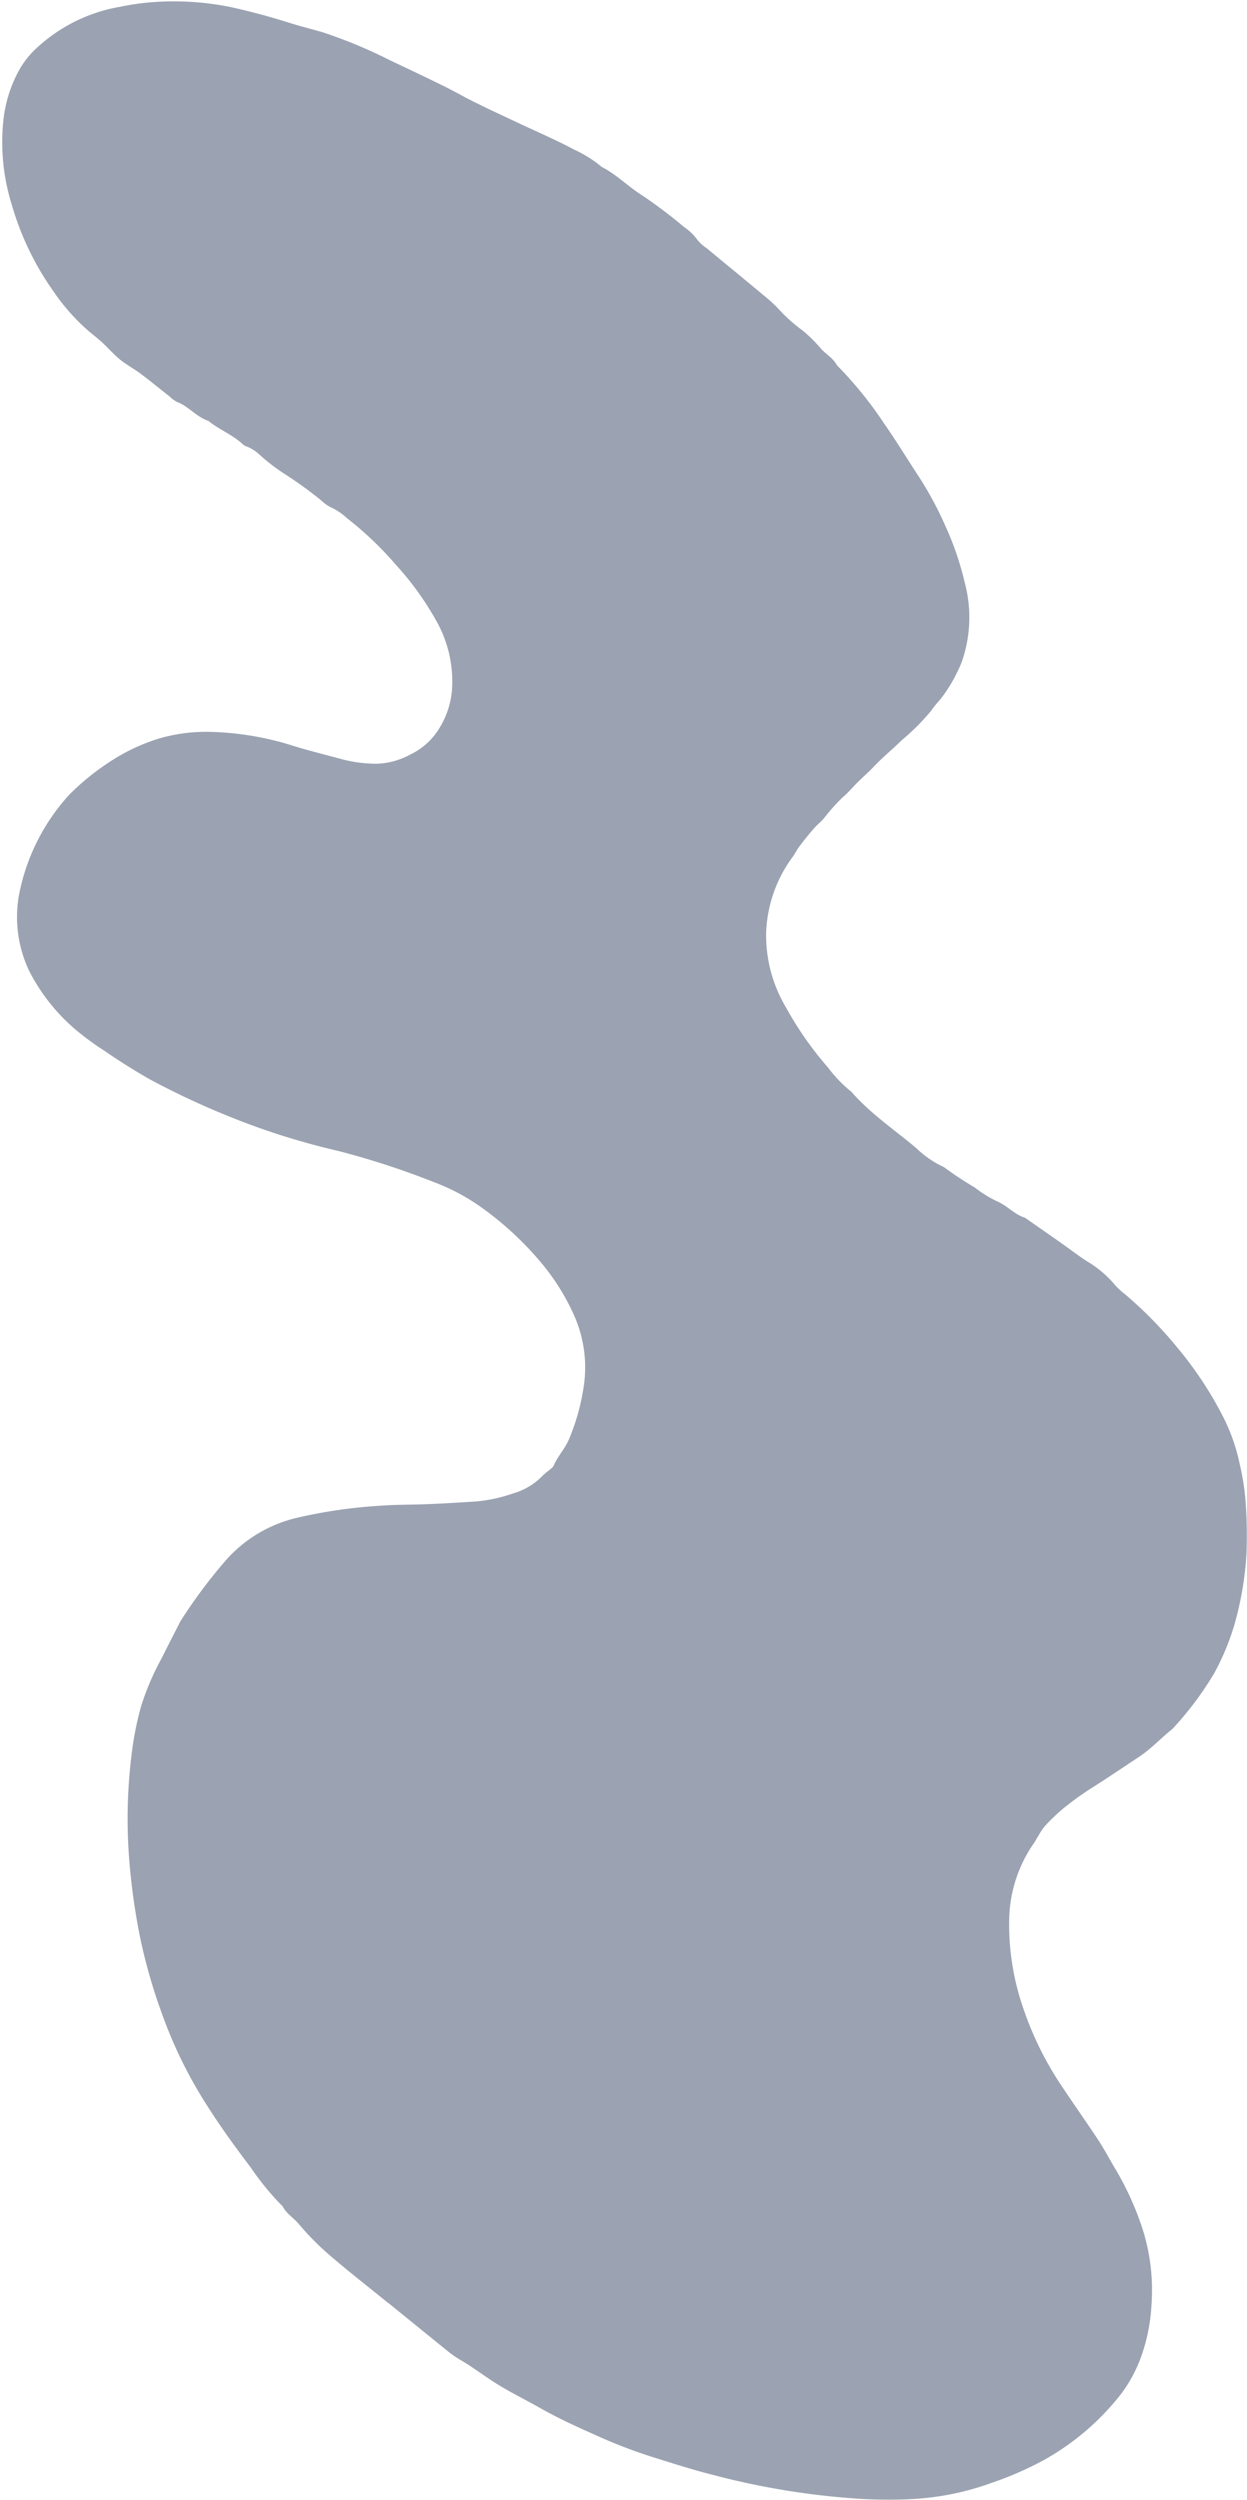 <?xml version="1.0" encoding="UTF-8" standalone="no"?><svg xmlns="http://www.w3.org/2000/svg" xmlns:xlink="http://www.w3.org/1999/xlink" fill="#000000" height="246.1" preserveAspectRatio="xMidYMid meet" version="1" viewBox="82.5 20.9 122.8 246.1" width="122.8" zoomAndPan="magnify"><g id="change1_1"><path d="M120.713,247.589c-1.923-1.562-3.881-3.086-5.759-4.7a26.861,26.861,0,0,1-3.049-3.087c-.5-.589-1.2-.995-1.564-1.708a26.529,26.529,0,0,1-3.125-3.8c-1.513-2-3-4.033-4.338-6.152a44.016,44.016,0,0,1-4.213-8.429,55.134,55.134,0,0,1-2.336-7.937,64.929,64.929,0,0,1-1.113-7.928,51.468,51.468,0,0,1,.365-11.164,31.777,31.777,0,0,1,.813-3.833,26.328,26.328,0,0,1,2.056-4.779c.557-1.123,1.134-2.236,1.7-3.354a2.231,2.231,0,0,1,.135-.256,50.49,50.49,0,0,1,4.62-6.16,13.45,13.45,0,0,1,6.774-3.981,49.489,49.489,0,0,1,8.2-1.2c1.593-.121,3.2-.093,4.793-.16,1.551-.066,3.1-.161,4.65-.258a15.04,15.04,0,0,0,3.687-.791,6.5,6.5,0,0,0,2.952-1.778,6.559,6.559,0,0,1,.554-.463c.181-.16.421-.3.51-.506.4-.936,1.131-1.672,1.522-2.628a21.469,21.469,0,0,0,1.494-5.589,12.582,12.582,0,0,0-1.053-6.668,21.933,21.933,0,0,0-3.145-5.021,31.622,31.622,0,0,0-6.306-5.765,20.462,20.462,0,0,0-4.364-2.252,79.763,79.763,0,0,0-9.376-3.05,71.132,71.132,0,0,1-11.05-3.519,78.062,78.062,0,0,1-7.588-3.577c-1.467-.845-2.892-1.735-4.285-2.7a27.989,27.989,0,0,1-2.924-2.136,18.826,18.826,0,0,1-4.562-5.754,12.375,12.375,0,0,1-1.043-7.376,20.3,20.3,0,0,1,4.974-10,24.341,24.341,0,0,1,4.532-3.583,18.5,18.5,0,0,1,4.638-2.045,16.627,16.627,0,0,1,4.755-.558,29.189,29.189,0,0,1,8,1.332c1.662.521,3.359.929,5.04,1.389a13.583,13.583,0,0,0,3.31.414,7.388,7.388,0,0,0,3.332-.917,6.729,6.729,0,0,0,2.934-2.739,8.4,8.4,0,0,0,1.146-3.568,12.126,12.126,0,0,0-1.612-6.967,29.177,29.177,0,0,0-3.9-5.38,33.469,33.469,0,0,0-4.821-4.595,6.179,6.179,0,0,0-1.688-1.123,3.919,3.919,0,0,1-.819-.6,38.86,38.86,0,0,0-3.646-2.641,19,19,0,0,1-2.426-1.859,3.874,3.874,0,0,0-1.342-.853.926.926,0,0,1-.367-.229c-1.008-.927-2.312-1.416-3.362-2.278-1.18-.376-1.944-1.44-3.1-1.868a2.943,2.943,0,0,1-.7-.515c-.955-.751-1.893-1.523-2.866-2.251-.654-.492-1.391-.878-2.025-1.392s-1.176-1.141-1.775-1.7c-.356-.33-.74-.63-1.118-.935a20.268,20.268,0,0,1-3.67-4.081,28.238,28.238,0,0,1-4.128-8.6,20.61,20.61,0,0,1-.814-8.195,13.1,13.1,0,0,1,1.605-5.077A8.768,8.768,0,0,1,86.14,25.6a16.052,16.052,0,0,1,8.218-4.037,24.035,24.035,0,0,1,3.166-.451,28.236,28.236,0,0,1,7.663.476q2.91.639,5.751,1.541c1.107.351,2.238.623,3.352.953a47.808,47.808,0,0,1,6.678,2.783c1.746.821,3.489,1.648,5.221,2.5,1.038.511,2.04,1.094,3.078,1.606,1.383.684,2.783,1.332,4.178,1.99,1.876.884,3.789,1.7,5.616,2.676a11.827,11.827,0,0,1,2.7,1.7c1.486.75,2.642,1.977,4.038,2.833a48.2,48.2,0,0,1,4.052,3.066,5.376,5.376,0,0,1,1.352,1.307,3.959,3.959,0,0,0,.865.772c1.873,1.548,3.752,3.089,5.619,4.643a14.7,14.7,0,0,1,1.792,1.687,15.933,15.933,0,0,0,2.089,1.811,14.6,14.6,0,0,1,1.749,1.732c.5.578,1.23.953,1.6,1.666a38.16,38.16,0,0,1,4.644,5.727c1.214,1.743,2.322,3.561,3.487,5.338a34.59,34.59,0,0,1,2.538,4.727,29.757,29.757,0,0,1,1.926,5.631,13.257,13.257,0,0,1-.112,7.195,8.625,8.625,0,0,1-.648,1.608,14.167,14.167,0,0,1-1.683,2.7,10.841,10.841,0,0,0-.914,1.136,22.621,22.621,0,0,1-2.875,2.865c-.886.882-1.87,1.667-2.729,2.584-.5.527-1.047,1-1.559,1.507s-.969,1.063-1.534,1.537a19.785,19.785,0,0,0-1.838,2.066c-.321.357-.7.663-1.013,1.026-.474.546-.928,1.111-1.364,1.688-.26.345-.447.744-.705,1.09a13.316,13.316,0,0,0-2.591,7.425,13.876,13.876,0,0,0,1.946,7.348,33.557,33.557,0,0,0,4.142,5.924,13.1,13.1,0,0,0,2.313,2.4c1.863,2.139,4.214,3.718,6.367,5.524a9.8,9.8,0,0,0,2.742,1.888,34.177,34.177,0,0,0,3.029,2,11.442,11.442,0,0,0,2.212,1.37c1,.421,1.7,1.3,2.743,1.613,1.308.915,2.623,1.821,3.924,2.747.747.531,1.468,1.089,2.251,1.58a10.7,10.7,0,0,1,2.65,2.25,7.216,7.216,0,0,0,1.063.986,40.652,40.652,0,0,1,5.065,5.164,36.475,36.475,0,0,1,4.622,7,18.564,18.564,0,0,1,1.567,4.523,24.032,24.032,0,0,1,.582,3.735,46.565,46.565,0,0,1,.085,5.083,32.5,32.5,0,0,1-1.194,7.008,24.379,24.379,0,0,1-2.007,4.8,32.045,32.045,0,0,1-4.1,5.452c-1.133.9-2.113,1.977-3.331,2.776-1.494.979-2.969,1.989-4.48,2.942a29.982,29.982,0,0,0-2.938,2.109,19.166,19.166,0,0,0-1.779,1.7,6.056,6.056,0,0,0-.648.956c-.155.242-.285.5-.45.739a13.571,13.571,0,0,0-2.437,7.333,25.105,25.105,0,0,0,1.407,9,32.209,32.209,0,0,0,3.8,7.651c1.177,1.769,2.406,3.5,3.576,5.277.558.847,1.033,1.748,1.549,2.623a29.105,29.105,0,0,1,2.911,6.473,20.015,20.015,0,0,1,.76,7.186,17.919,17.919,0,0,1-.9,4.693,14.035,14.035,0,0,1-2.065,3.965,25.131,25.131,0,0,1-7.782,6.622,33.445,33.445,0,0,1-4.923,2.137,27.1,27.1,0,0,1-7.952,1.621c-1.545.082-3.1.067-4.647,0a75.237,75.237,0,0,1-14.9-2.379c-1.969-.491-3.906-1.12-5.846-1.724a49.058,49.058,0,0,1-5.284-2c-1.986-.879-3.966-1.765-5.859-2.839-1.3-.737-2.642-1.4-3.923-2.166-1.078-.644-2.094-1.391-3.142-2.084-.362-.238-.744-.445-1.108-.679a9.3,9.3,0,0,1-.832-.581q-3-2.428-6-4.868Z" fill="#9ba3b2"/></g></svg>